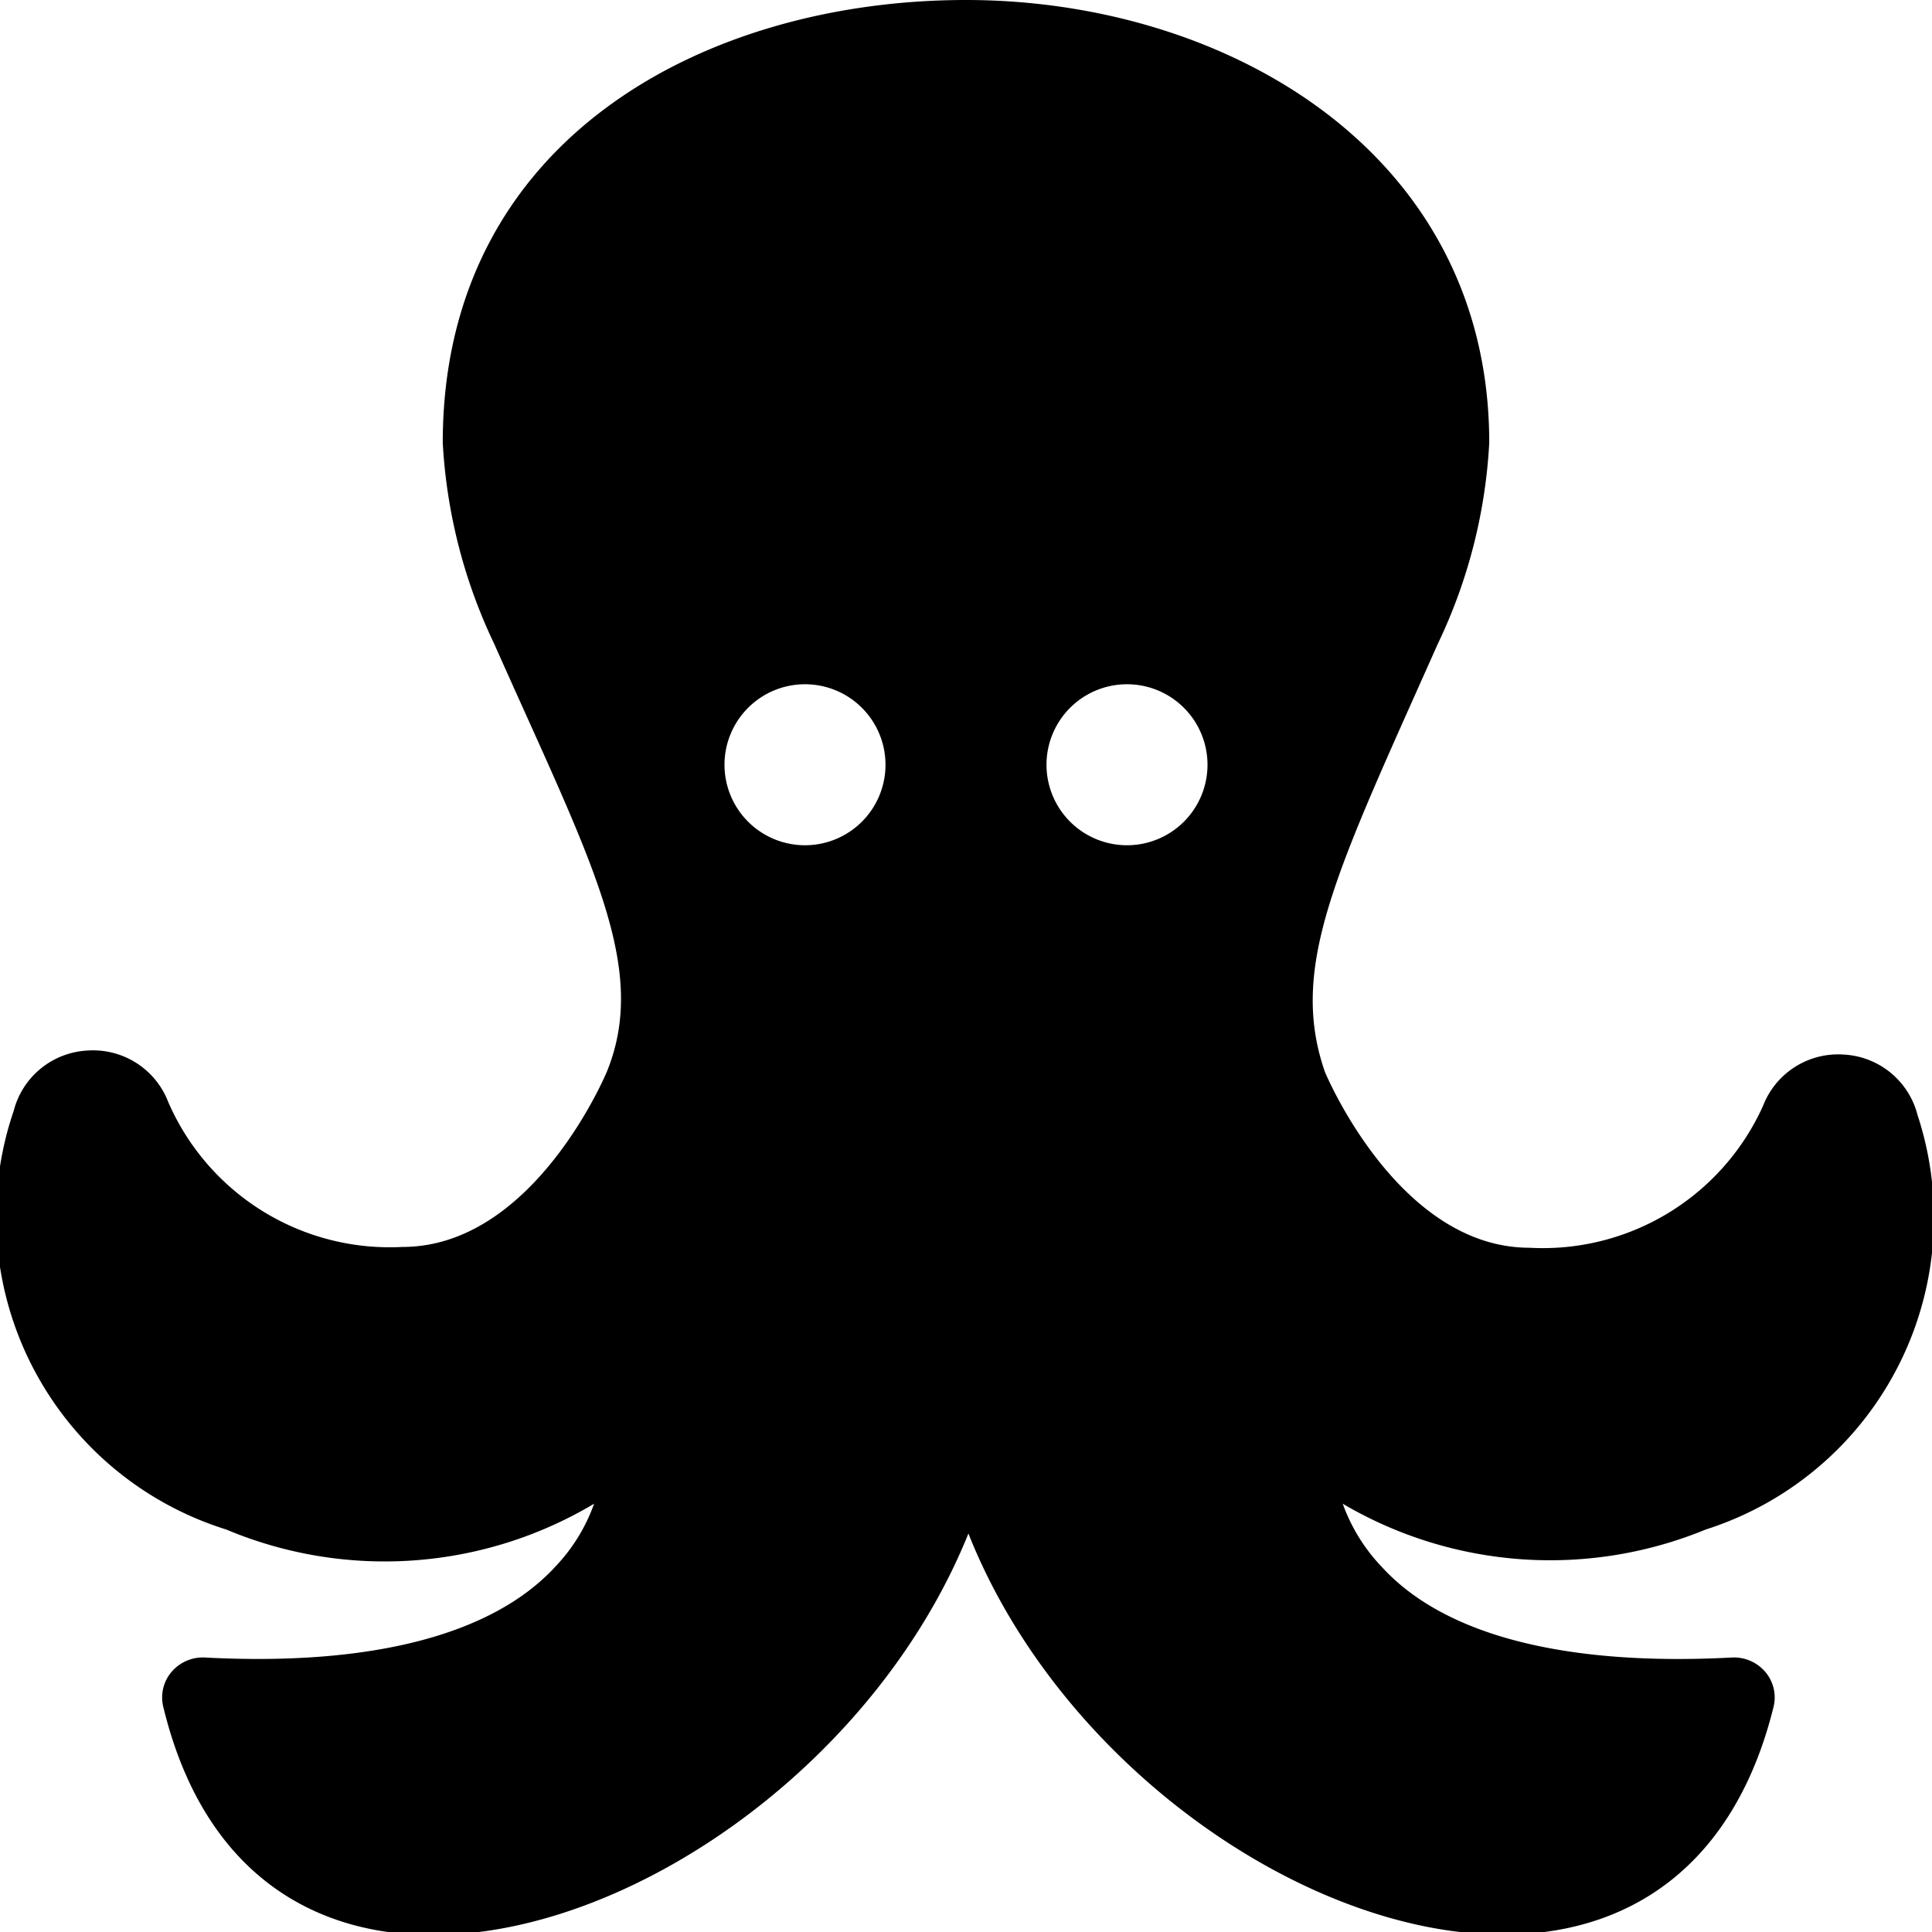 <svg xmlns="http://www.w3.org/2000/svg" viewBox="0 0 24 24"><path d="M21.19 19a4.07 4.07 0 0 0 2.63 -5.15 1 1 0 0 0 -0.92 -0.75 1 1 0 0 0 -1 0.64A3 3 0 0 1 19 15.5c-1.63 0 -2.53 -2.16 -2.54 -2.18 -0.46 -1.32 0.15 -2.51 1.4 -5.32a6.58 6.58 0 0 0 0.64 -2.5C18.5 1.89 15.23 0 12 0S5.5 1.72 5.5 5.5A6.63 6.63 0 0 0 6.14 8c1.19 2.68 1.93 4 1.4 5.31 0 0 -0.9 2.18 -2.54 2.18a3 3 0 0 1 -2.91 -1.8 1 1 0 0 0 -1 -0.64 1 1 0 0 0 -0.92 0.75A4.07 4.07 0 0 0 2.81 19a5.08 5.08 0 0 0 4.57 -0.32 2.2 2.2 0 0 1 -0.48 0.78c-0.78 0.85 -2.29 1.24 -4.36 1.13a0.51 0.51 0 0 0 -0.41 0.18 0.49 0.49 0 0 0 -0.1 0.44c1.26 5.19 8.12 2.5 10 -2.16 1.84 4.64 8.71 7.35 10 2.16a0.49 0.49 0 0 0 -0.1 -0.44 0.51 0.51 0 0 0 -0.41 -0.18c-2.06 0.11 -3.57 -0.27 -4.35 -1.12a2.22 2.22 0 0 1 -0.49 -0.79 5.08 5.08 0 0 0 4.51 0.32ZM10 10.5a1 1 0 1 1 1 -1 1 1 0 0 1 -1 1Zm4 0a1 1 0 1 1 1 -1 1 1 0 0 1 -1 1Z" fill="#000000" stroke-width="1"></path></svg>
